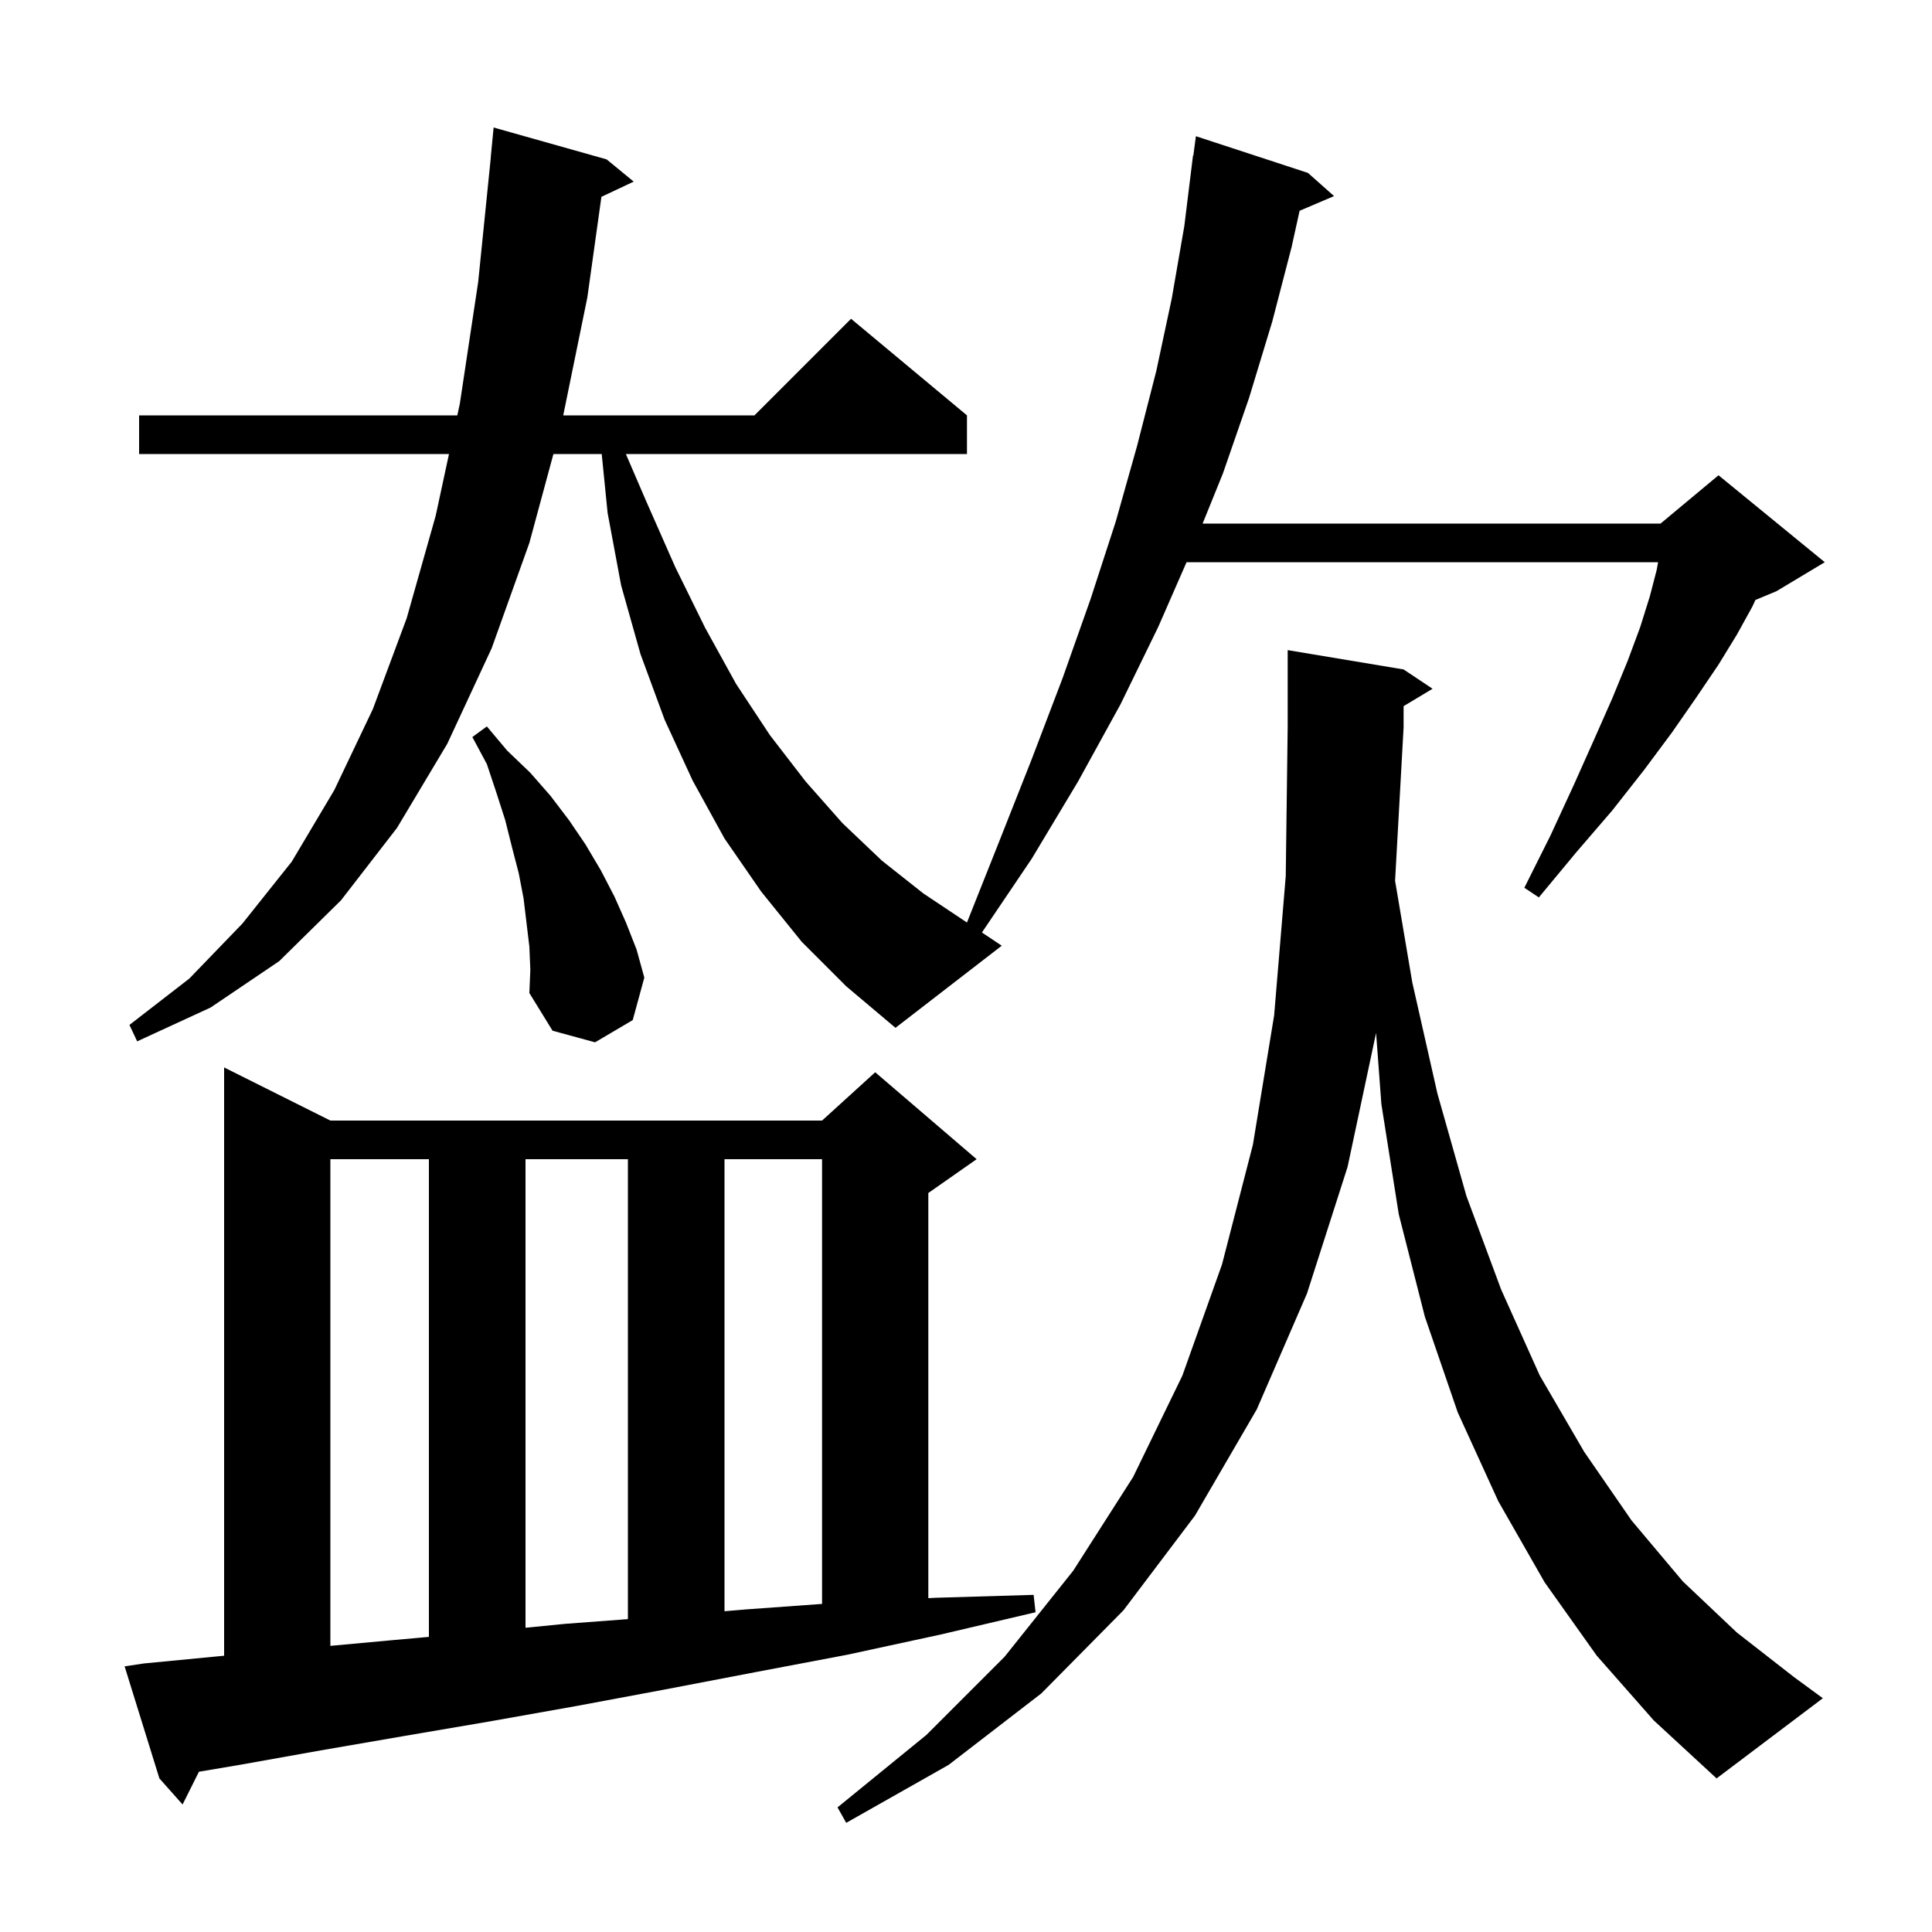 <svg xmlns="http://www.w3.org/2000/svg" xmlns:xlink="http://www.w3.org/1999/xlink" version="1.1" baseProfile="full" viewBox="0 0 200 200" width="200" height="200"><g fill="currentColor"><path d="M 165.3 171.4 L 159.9 163.8 L 155.1 155.4 L 150.9 146.2 L 147.5 136.3 L 144.8 125.7 L 143.0 114.3 L 142.452 106.927 L 139.5 120.8 L 135.3 133.9 L 130.1 145.9 L 123.7 156.9 L 116.3 166.7 L 107.8 175.3 L 98.2 182.7 L 87.6 188.7 L 86.7 187.1 L 95.9 179.6 L 104.0 171.5 L 111.1 162.6 L 117.3 152.9 L 122.4 142.4 L 126.5 130.9 L 129.7 118.5 L 131.9 105.1 L 133.1 90.7 L 133.3 75.3 L 133.3 67.3 L 145.3 69.3 L 148.3 71.3 L 145.3 73.1 L 145.3 75.3 L 144.418 91.177 L 146.2 101.7 L 148.8 113.2 L 151.8 123.8 L 155.4 133.5 L 159.4 142.4 L 164.0 150.3 L 168.9 157.4 L 174.2 163.7 L 179.8 169.0 L 185.7 173.6 L 188.7 175.8 L 177.7 184.1 L 171.2 178.1 Z M 14.9 172.2 L 23.2 171.4 L 23.2 110.5 L 34.2 116.0 L 85.1 116.0 L 90.6 111.0 L 101.1 120.0 L 96.1 123.5 L 96.1 165.44 L 96.9 165.4 L 107.0 165.1 L 107.2 166.9 L 97.4 169.2 L 87.7 171.3 L 78.2 173.1 L 68.8 174.9 L 59.7 176.6 L 50.7 178.2 L 41.9 179.7 L 33.2 181.2 L 24.8 182.7 L 20.595 183.409 L 18.9 186.8 L 16.5 184.1 L 12.9 172.5 Z M 34.2 120.0 L 34.2 170.379 L 40.5 169.8 L 44.4 169.449 L 44.4 120.0 Z M 54.4 120.0 L 54.4 168.505 L 58.5 168.1 L 65.0 167.611 L 65.0 120.0 Z M 75.0 120.0 L 75.0 166.794 L 77.3 166.6 L 85.1 166.037 L 85.1 120.0 Z M 54.8 98.0 L 54.2 93.0 L 53.7 90.4 L 53.0 87.7 L 52.3 84.9 L 51.4 82.1 L 50.4 79.1 L 48.9 76.3 L 50.4 75.2 L 52.5 77.7 L 54.9 80.0 L 57.0 82.4 L 58.9 84.9 L 60.6 87.4 L 62.2 90.1 L 63.6 92.8 L 64.8 95.5 L 65.9 98.3 L 66.7 101.2 L 65.5 105.6 L 61.6 107.9 L 57.2 106.7 L 54.8 102.8 L 54.9 100.4 Z M 83.0 97.5 L 78.8 92.3 L 75.0 86.8 L 71.7 80.8 L 68.8 74.5 L 66.3 67.7 L 64.3 60.6 L 62.9 53.1 L 62.29 47.0 L 57.289 47.0 L 54.8 56.2 L 50.9 67.1 L 46.3 77.0 L 41.1 85.7 L 35.3 93.2 L 28.9 99.5 L 21.8 104.3 L 14.2 107.8 L 13.4 106.1 L 19.6 101.3 L 25.1 95.6 L 30.2 89.2 L 34.6 81.8 L 38.6 73.4 L 42.1 64.0 L 45.1 53.4 L 46.479 47.0 L 14.4 47.0 L 14.4 43.0 L 47.341 43.0 L 47.6 41.8 L 49.5 29.2 L 50.809 16.3 L 50.8 16.3 L 51.1 13.2 L 62.8 16.5 L 65.6 18.8 L 62.258 20.376 L 60.8 30.8 L 58.305 43.0 L 78.1 43.0 L 88.1 33.0 L 100.1 43.0 L 100.1 47.0 L 64.79 47.0 L 66.9 51.9 L 69.9 58.7 L 73.0 65.0 L 76.2 70.8 L 79.7 76.1 L 83.4 80.9 L 87.2 85.2 L 91.3 89.1 L 95.6 92.5 L 100.099 95.499 L 103.4 87.2 L 106.8 78.6 L 110.0 70.2 L 112.9 62.0 L 115.5 54.0 L 117.7 46.2 L 119.7 38.4 L 121.3 30.9 L 122.6 23.4 L 123.5 16.1 L 123.533 16.105 L 123.8 14.1 L 135.4 17.9 L 138.1 20.3 L 134.535 21.818 L 133.7 25.6 L 131.7 33.3 L 129.3 41.2 L 126.6 49.0 L 124.494 54.2 L 171.9 54.2 L 177.9 49.2 L 188.9 58.2 L 183.9 61.2 L 181.721 62.108 L 181.4 62.8 L 179.8 65.7 L 177.9 68.8 L 175.6 72.2 L 173.1 75.8 L 170.2 79.7 L 166.9 83.9 L 163.2 88.2 L 159.3 92.9 L 157.8 91.9 L 160.5 86.5 L 162.9 81.3 L 165.0 76.6 L 166.9 72.3 L 168.5 68.4 L 169.8 64.9 L 170.8 61.7 L 171.5 59.0 L 171.645 58.2 L 122.831 58.2 L 119.9 64.9 L 116.0 72.9 L 111.6 80.9 L 106.8 88.9 L 101.648 96.532 L 103.7 97.9 L 92.7 106.4 L 87.6 102.1 Z "/></g></svg>
